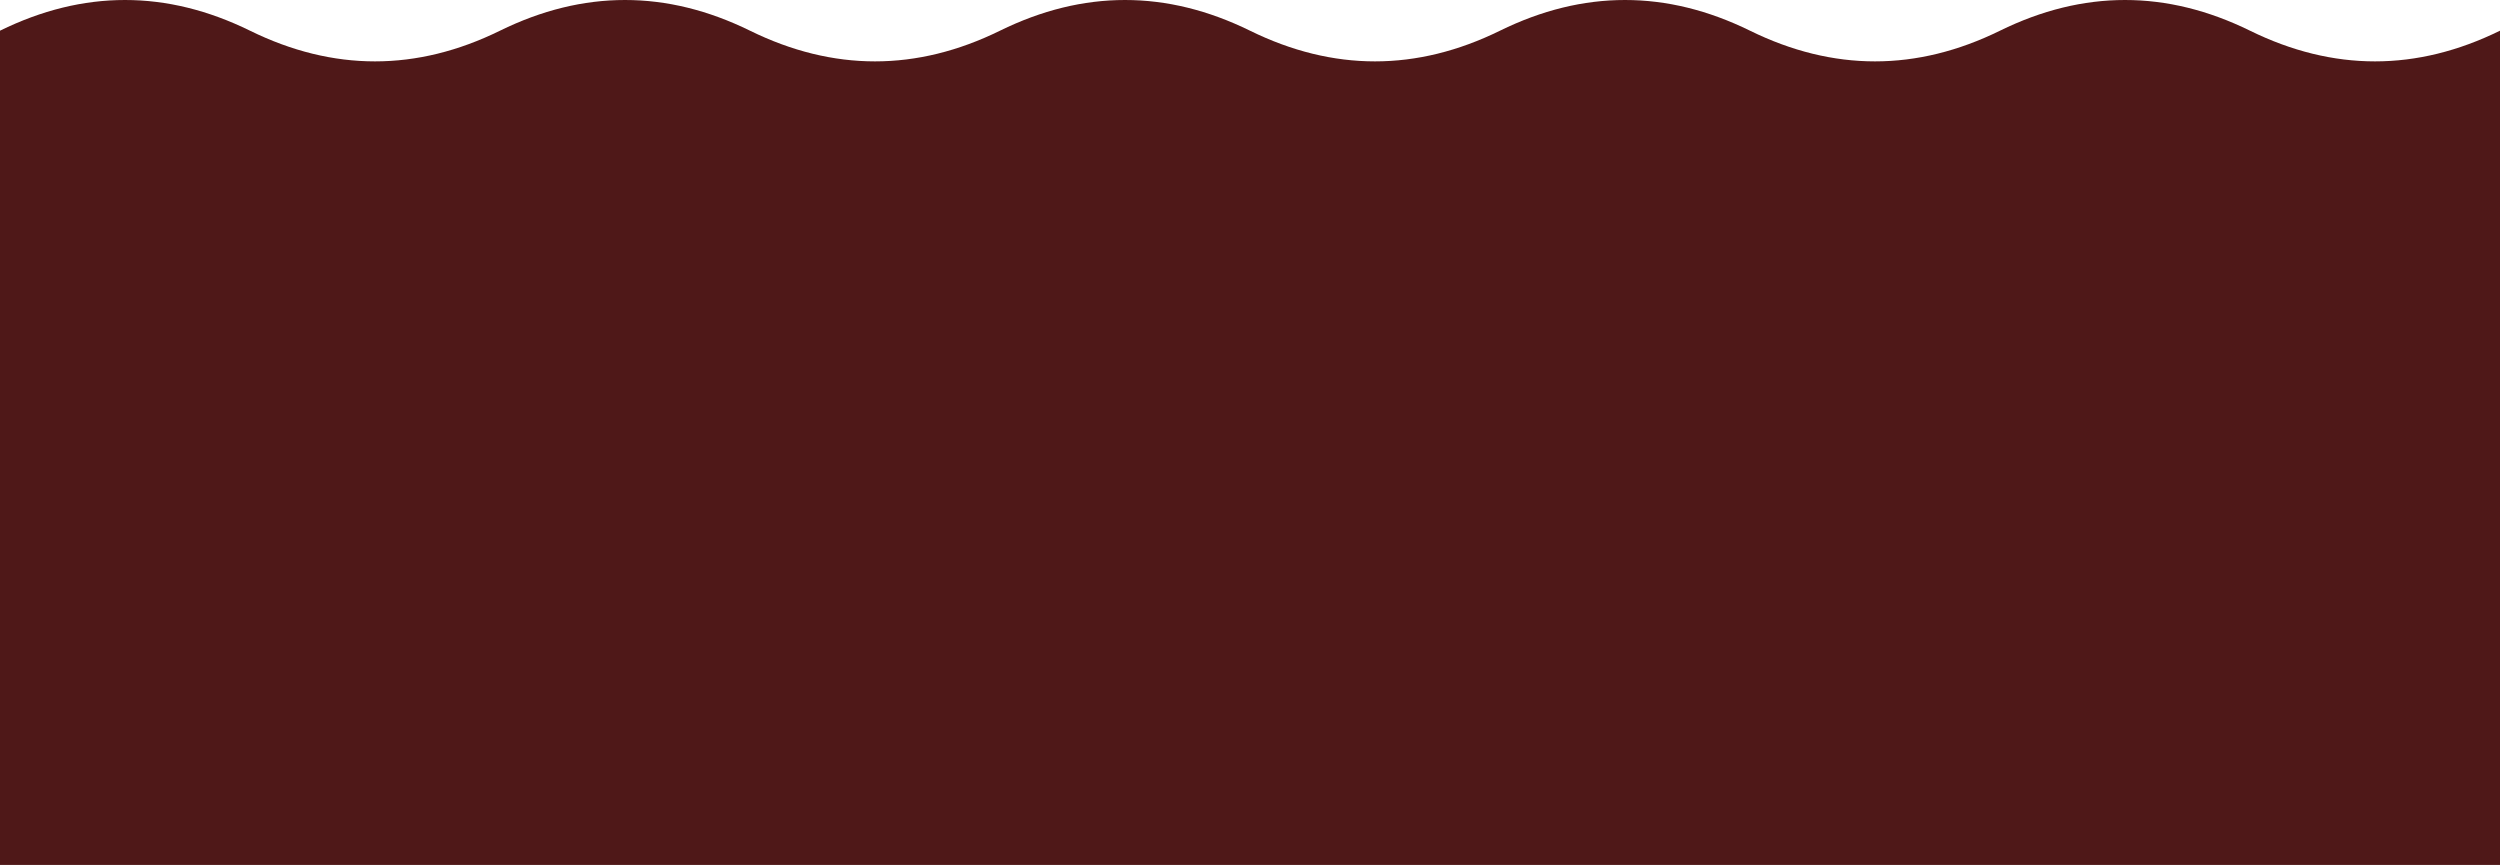 <svg width="448" height="155" viewBox="0 0 448 155" fill="none" xmlns="http://www.w3.org/2000/svg"><path d="M44.8 5.5C29.867-1.833 14.933-1.833 0 5.5V155h448V5.5c-14.933 7.333-29.867 7.333-44.8 0-14.933-7.333-29.867-7.333-44.8 0-14.933 7.333-29.867 7.333-44.8 0-14.933-7.333-29.867-7.333-44.8 0-14.933 7.333-29.867 7.333-44.8 0-14.933-7.333-29.867-7.333-44.8 0-14.933 7.333-29.867 7.333-44.8 0-14.933-7.333-29.867-7.333-44.8 0-14.933 7.333-29.867 7.333-44.8 0z" fill="#4F1818"/></svg>